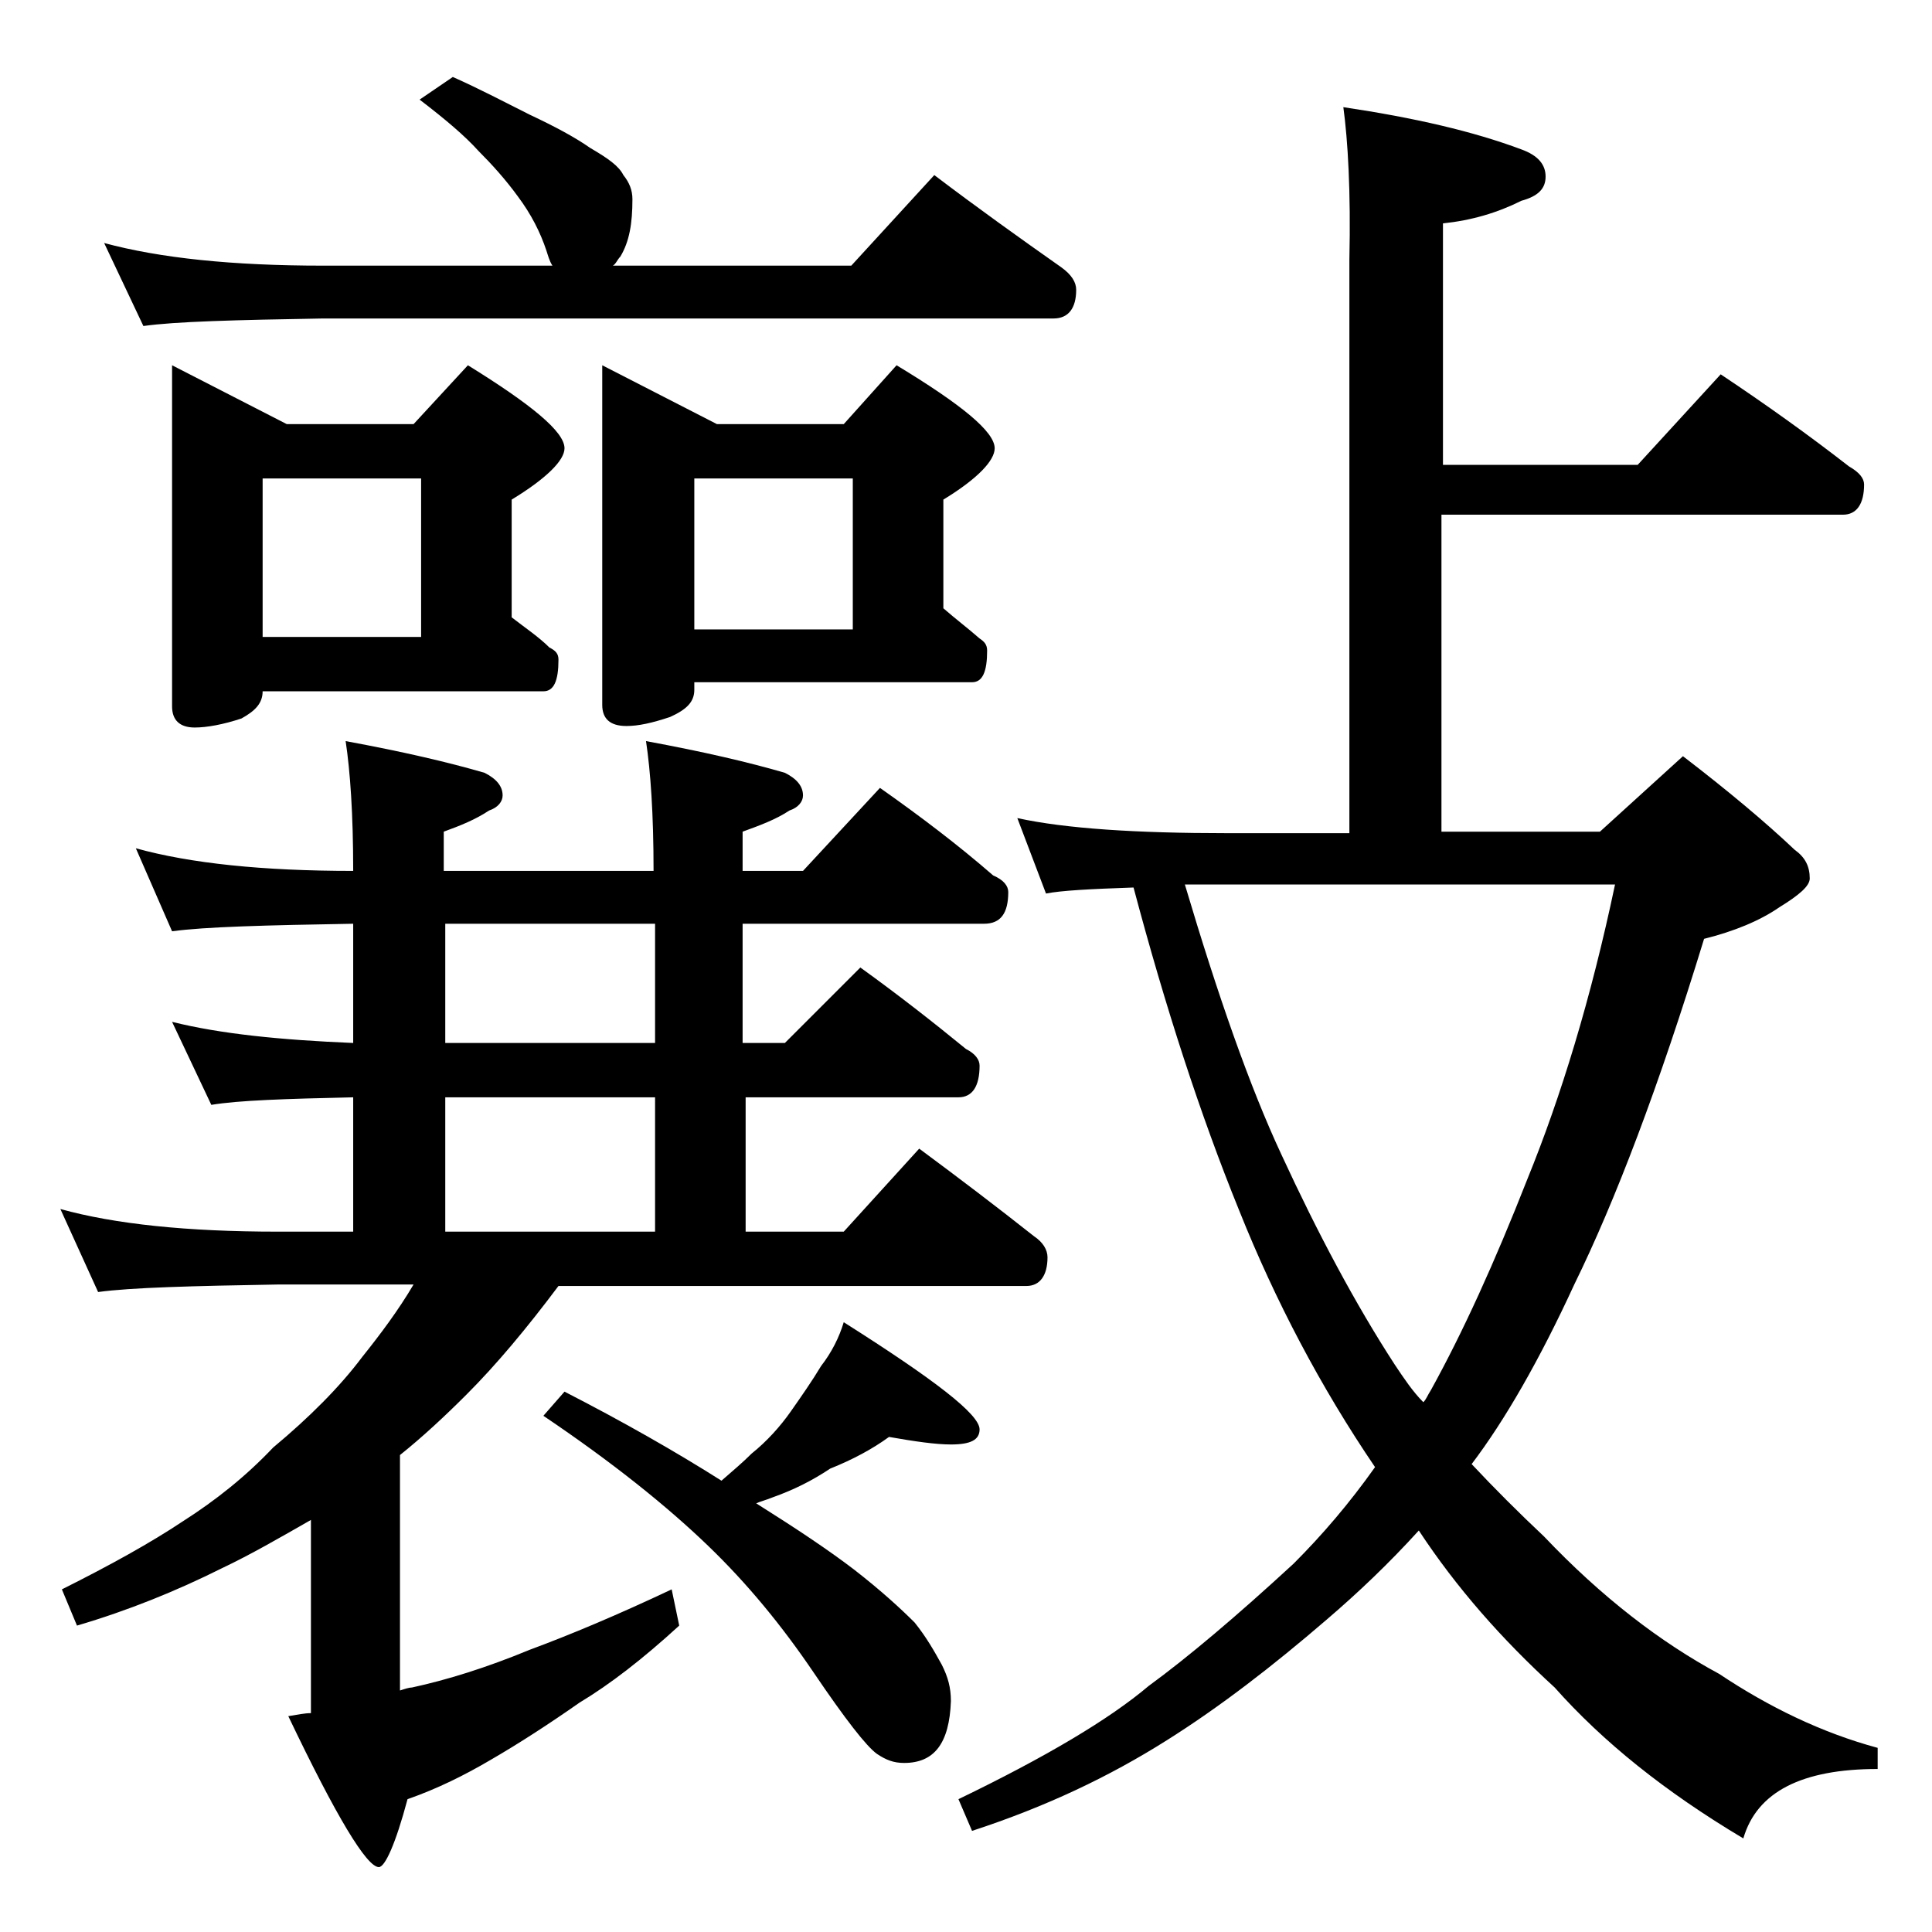 <?xml version="1.0" encoding="utf-8"?>
<!-- Generator: Adobe Illustrator 18.0.0, SVG Export Plug-In . SVG Version: 6.00 Build 0)  -->
<!DOCTYPE svg PUBLIC "-//W3C//DTD SVG 1.1//EN" "http://www.w3.org/Graphics/SVG/1.1/DTD/svg11.dtd">
<svg version="1.1" id="Layer_1" xmlns="http://www.w3.org/2000/svg" xmlns:xlink="http://www.w3.org/1999/xlink" x="0px" y="0px"
	 viewBox="0 0 128 128" enable-background="new 0 0 128 128" xml:space="preserve">
<path d="M9,56.2c3.6,1,8.4,1.5,14.4,1.5c0-3.8-0.2-6.6-0.5-8.6c3.8,0.7,6.8,1.4,9.2,2.1c0.8,0.4,1.2,0.9,1.2,1.5
	c0,0.4-0.3,0.8-0.9,1c-0.9,0.6-1.9,1-3,1.4v2.6h13.9c0-3.8-0.2-6.6-0.5-8.6c3.8,0.7,6.8,1.4,9.2,2.1c0.8,0.4,1.2,0.9,1.2,1.5
	c0,0.4-0.3,0.8-0.9,1c-0.9,0.6-2,1-3.1,1.4v2.6h4l5.1-5.5c2.7,1.9,5.2,3.8,7.5,5.8c0.7,0.3,1,0.7,1,1.1c0,1.4-0.5,2.1-1.6,2.1h-16
	v7.9H52l5-5c2.5,1.8,4.8,3.6,7,5.4c0.6,0.3,0.9,0.7,0.9,1.1c0,1.4-0.5,2.1-1.4,2.1H49.4v8.9h6.5l5-5.5c2.7,2,5.2,3.9,7.6,5.8
	c0.6,0.4,0.9,0.9,0.9,1.4c0,1.2-0.5,1.9-1.4,1.9H37c-2.1,2.8-4.1,5.2-6.1,7.2c-1.4,1.4-2.9,2.8-4.4,4V112c0.3-0.1,0.6-0.2,0.8-0.2
	c2.3-0.5,4.9-1.3,7.8-2.5c2.7-1,5.8-2.3,9.4-4l0.5,2.4c-2.4,2.2-4.6,3.9-6.6,5.1c-2,1.4-4,2.7-5.9,3.8c-1.7,1-3.5,1.9-5.5,2.6
	c-0.8,3-1.5,4.5-1.9,4.5c-0.8,0-2.8-3.3-6-10c0.6-0.1,1.1-0.2,1.5-0.2v-12.8c-2.1,1.2-4,2.3-5.9,3.2c-3,1.5-6.2,2.8-9.6,3.8l-1-2.4
	c3.2-1.6,5.9-3.1,8-4.5c2.2-1.4,4.2-3,6-4.9c2.4-2,4.4-4,5.9-6c1.2-1.5,2.4-3.1,3.4-4.8h-8.9c-5.8,0.1-9.8,0.2-12,0.5L4,80.1
	c3.6,1,8.4,1.5,14.4,1.5h5v-8.9c-4.5,0.1-7.6,0.2-9.4,0.5l-2.6-5.5c3.2,0.8,7.2,1.2,12,1.4v-7.9c-5.8,0.1-9.8,0.2-12,0.5L9,56.2z
	 M30,5.1c1.8,0.8,3.5,1.7,5.1,2.5c1.7,0.8,3,1.5,4,2.2c1.2,0.7,1.9,1.2,2.2,1.8c0.4,0.5,0.6,1,0.6,1.6c0,1.6-0.2,2.8-0.8,3.8
	c-0.2,0.2-0.3,0.5-0.5,0.6h15.8l5.5-6c2.9,2.2,5.7,4.2,8.4,6.1c0.7,0.5,1,1,1,1.5c0,1.2-0.5,1.9-1.5,1.9H21.4
	c-5.8,0.1-9.8,0.2-11.9,0.5l-2.6-5.5c3.7,1,8.5,1.5,14.5,1.5h15.2c-0.2-0.3-0.3-0.7-0.4-1c-0.4-1.2-1-2.4-1.9-3.6
	c-0.8-1.1-1.7-2.1-2.6-3c-0.9-1-2.2-2.1-3.9-3.4L30,5.1z M11.4,24.2l7.6,3.9h8.4l3.6-3.9c4.2,2.6,6.4,4.4,6.4,5.5
	c0,0.8-1.2,2-3.5,3.4v7.8c0.9,0.7,1.8,1.3,2.5,2c0.4,0.2,0.6,0.4,0.6,0.8c0,1.4-0.3,2.1-1,2.1H17.4c0,0.8-0.5,1.3-1.4,1.8
	c-1.2,0.4-2.3,0.6-3.1,0.6c-1,0-1.5-0.5-1.5-1.4V24.2z M17.4,42.2h10.5V31.7H17.4V42.2z M43.4,69.1v-7.9H29.5v7.9H43.4z M29.5,81.6
	h13.9v-8.9H29.5V81.6z M58.9,95.2c-1.1,0.8-2.4,1.5-3.9,2.1c-1.2,0.8-2.4,1.4-3.8,1.9c-0.5,0.2-0.9,0.3-1.1,0.4
	c2.7,1.7,4.8,3.1,6.5,4.4c1.8,1.4,3.1,2.6,4,3.5c0.8,1,1.3,1.9,1.8,2.8c0.4,0.8,0.6,1.5,0.6,2.4c-0.1,2.8-1.1,4.1-3.1,4.1
	c-0.7,0-1.2-0.2-1.8-0.6c-0.7-0.5-2.1-2.3-4.2-5.4c-2.1-3.1-4.4-5.9-7-8.4c-2.7-2.6-6.3-5.5-10.9-8.6l1.4-1.6c3.9,2,7.4,4,10.4,5.9
	c0.8-0.7,1.4-1.2,2-1.8c1-0.8,1.9-1.8,2.6-2.8s1.4-2,2-3c0.7-0.9,1.2-1.9,1.5-2.9c6,3.8,9,6.1,9,7.1c0,0.7-0.6,1-1.9,1
	C62,95.7,60.6,95.5,58.9,95.2z M39.9,24.2l7.6,3.9h8.4l3.5-3.9c4.3,2.6,6.5,4.4,6.5,5.5c0,0.8-1.1,2-3.4,3.4v7.2
	c0.8,0.7,1.6,1.3,2.4,2c0.3,0.2,0.5,0.4,0.5,0.8c0,1.4-0.3,2.1-1,2.1H46v0.5c0,0.8-0.5,1.3-1.6,1.8c-1.2,0.4-2.1,0.6-2.9,0.6
	c-1.1,0-1.6-0.5-1.6-1.4V24.2z M46,41.7h10.5v-10H46V41.7z M89,7.1c4.7,0.7,8.6,1.6,11.8,2.8c1.1,0.4,1.6,1,1.6,1.8
	s-0.5,1.3-1.6,1.6c-1.6,0.8-3.3,1.3-5.2,1.5v16h12.9l5.5-6c3,2,5.8,4,8.5,6.1c0.7,0.4,1,0.8,1,1.2c0,1.3-0.5,2-1.4,2H95.5v21H106
	l5.5-5c3,2.3,5.5,4.4,7.4,6.2c0.7,0.5,1,1.1,1,1.9c0,0.5-0.7,1.1-2,1.9c-1.3,0.9-3,1.6-5,2.1c-3,9.8-5.9,17.4-8.6,22.9
	c-2.3,5-4.6,9-6.8,11.9c1.5,1.6,3.1,3.2,4.8,4.8c3.8,4,7.7,7,11.6,9.1c3.3,2.2,6.8,3.9,10.5,4.9v1.4c-5,0-8,1.5-8.9,4.6
	c-5.2-3.1-9.3-6.4-12.5-10c-3.5-3.2-6.5-6.6-9-10.4c-2,2.2-4,4.1-6.1,5.9c-3.6,3.1-7.1,5.8-10.6,8c-3.8,2.4-8,4.4-12.9,6l-0.9-2.1
	c5.8-2.8,10-5.3,12.6-7.5c2.6-1.9,5.8-4.6,9.6-8.1c1.9-1.9,3.7-4,5.4-6.4c-3.6-5.3-6.6-11-9-17c-2.6-6.4-4.9-13.5-7-21.4
	c-2.9,0.1-4.8,0.2-5.8,0.4l-1.9-5c3.2,0.7,7.9,1,13.9,1h8.1v-38C89.5,12.7,89.3,9.3,89,7.1z M78.5,58.6c2.2,7.4,4.3,13.4,6.4,17.9
	c2.4,5.2,4.9,9.9,7.5,13.9c0.6,0.9,1.2,1.8,1.9,2.5c0.2-0.2,0.3-0.5,0.5-0.8c2.1-3.8,4.2-8.4,6.4-14c2.2-5.4,4.2-11.9,5.8-19.5H81.4
	C80.3,58.6,79.3,58.6,78.5,58.6z"/>
</svg>
